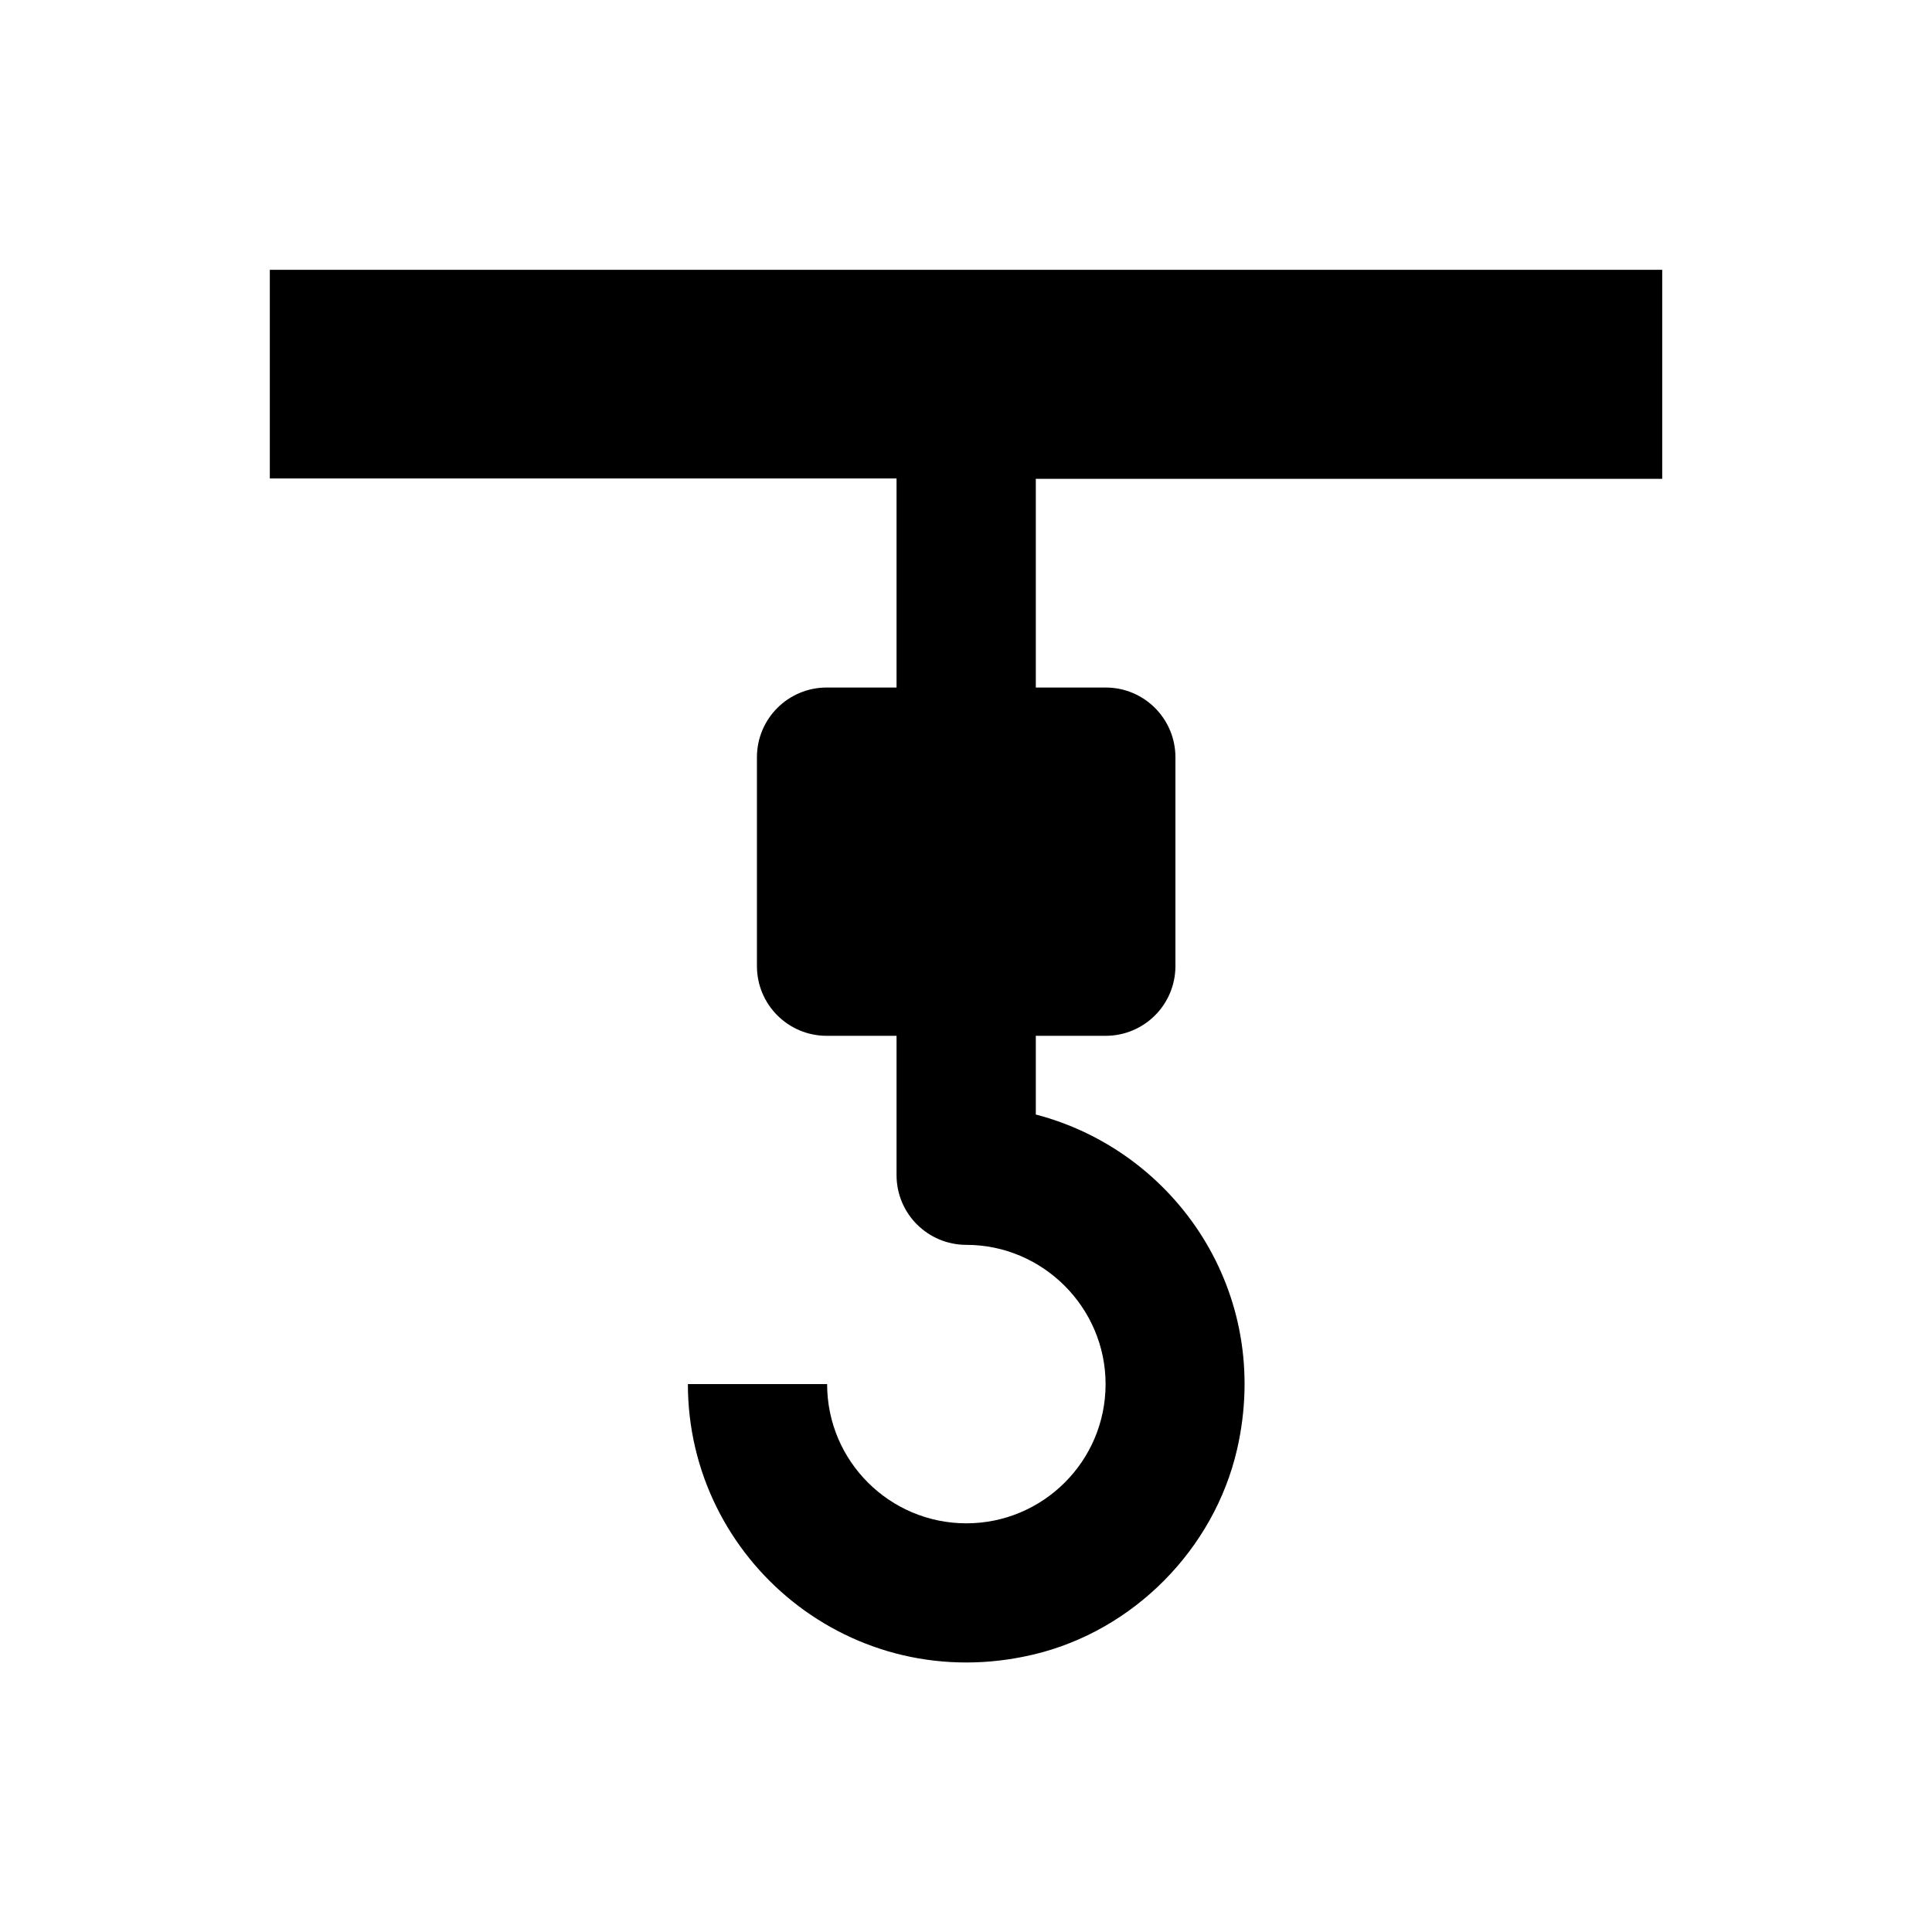 <?xml version="1.0" encoding="UTF-8"?>
<!-- Uploaded to: SVG Repo, www.svgrepo.com, Generator: SVG Repo Mixer Tools -->
<svg fill="#000000" width="800px" height="800px" version="1.1" viewBox="144 144 512 512" xmlns="http://www.w3.org/2000/svg">
 <path d="m418.5 270.9v55.301h18.5c10.234 0 18.5 8.266 18.5 18.5v55.301c0 10.234-8.266 18.5-18.5 18.5h-18.5v20.859c37 9.645 62.879 47.133 53.332 88.758-6.102 26.469-27.453 48.02-53.824 54.316-48.215 11.512-91.711-24.992-91.711-71.637h36.898c0 20.469 16.629 36.898 36.898 36.898 20.27 0 36.898-16.434 36.898-36.898 0-20.27-16.629-36.898-36.898-36.898-10.137 0-18.5-8.168-18.5-18.5v-36.898h-18.5c-10.234 0-18.5-8.266-18.5-18.5v-55.301c0-10.234 8.266-18.5 18.5-18.5h18.5v-55.398h-166.09v-55.305h369v55.398z"/>
</svg>
